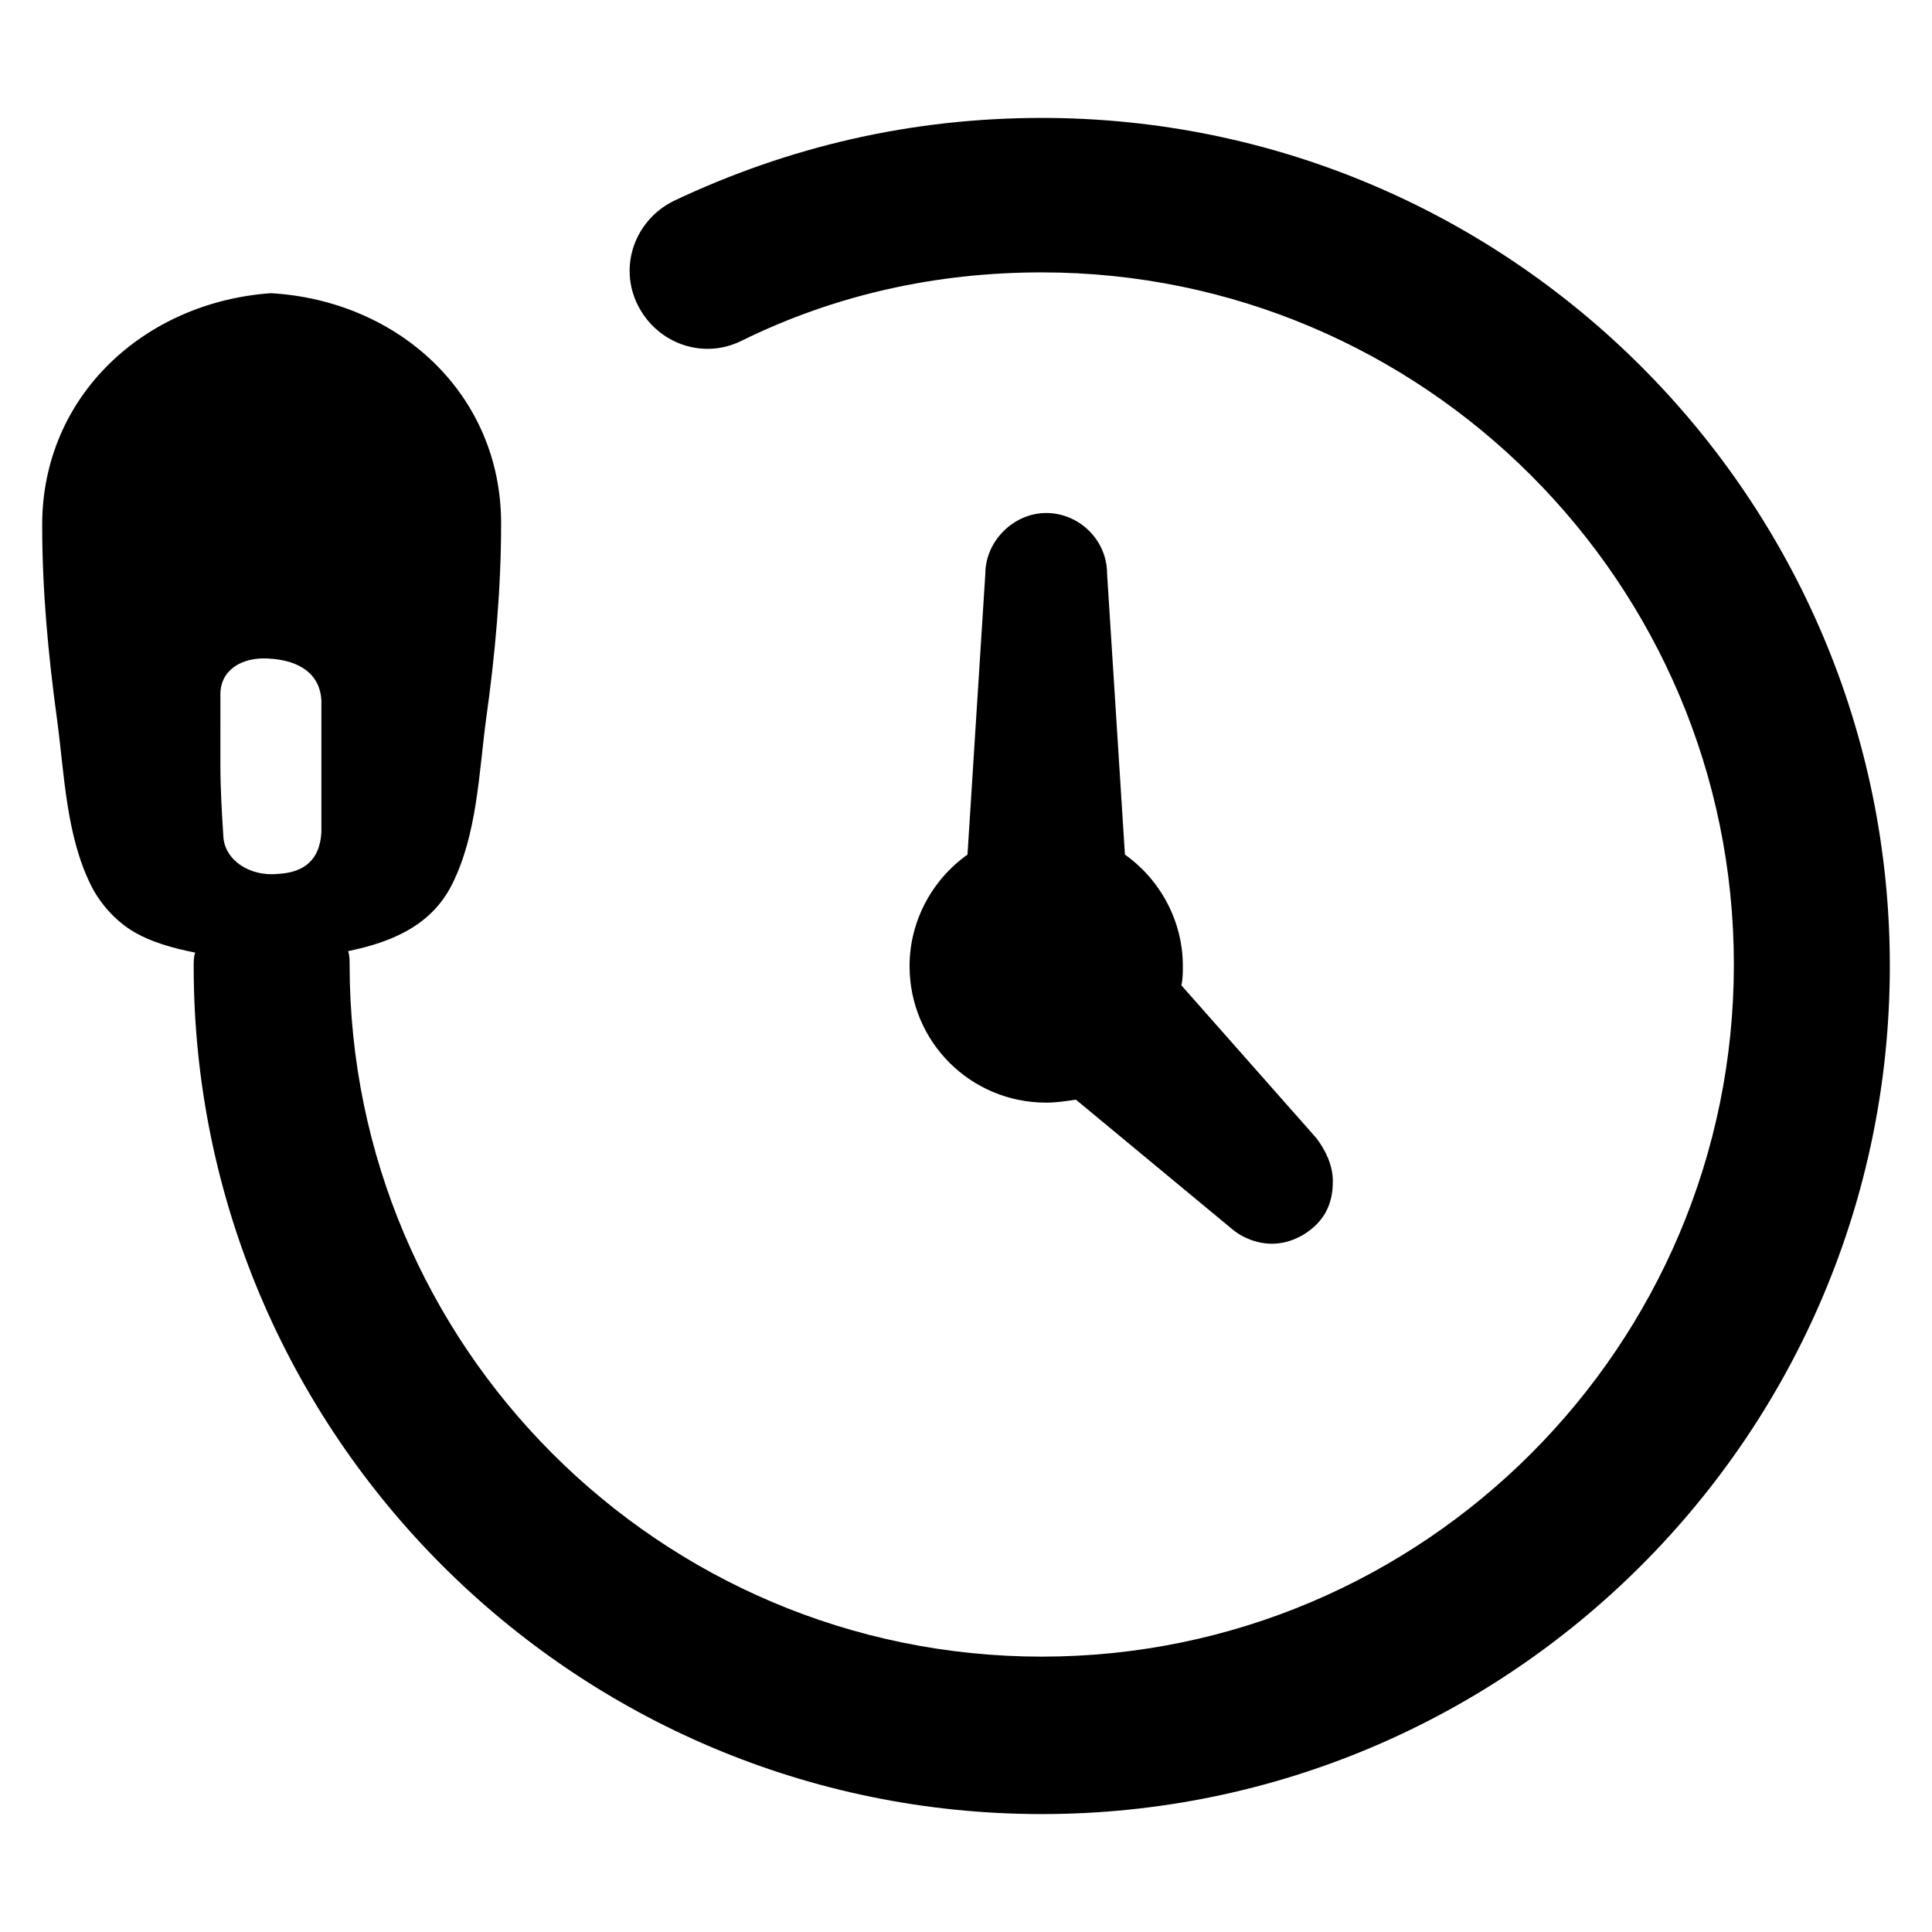 <?xml version="1.0" encoding="UTF-8"?>
<!-- Uploaded to: SVG Repo, www.svgrepo.com, Generator: SVG Repo Mixer Tools -->
<svg fill="#000000" width="800px" height="800px" version="1.1" viewBox="144 144 512 512" xmlns="http://www.w3.org/2000/svg">
 <g>
  <path d="m420.07 175.25c-34.242 0-66.914 7.477-97.613 22.043-10.234 5.117-14.562 17.32-9.445 27.551 5.117 10.234 17.32 14.562 27.551 9.445 24.797-12.203 51.562-18.105 79.508-18.105 101.16 0 183.42 82.262 183.42 183.42s-82.262 183.42-183.42 183.42-183.42-82.262-183.42-183.42c0-1.18 0-2.363-0.395-3.543 11.414-2.363 22.043-6.691 27.551-17.711 6.691-13.383 7.086-29.52 9.055-44.082 2.363-16.926 3.938-34.242 3.938-51.562 0-34.242-27.16-59.039-61.008-61.008-33.457 2.359-60.613 27.156-60.613 61.398 0 17.32 1.574 34.242 3.938 51.562 1.969 14.562 2.363 30.699 9.055 44.082 2.363 4.723 6.297 9.055 10.629 11.809 5.117 3.148 11.02 4.723 16.926 5.902-0.402 1.184-0.402 2.363-0.402 3.547 0 123.98 100.76 224.75 224.75 224.75 123.98 0 224.75-100.76 224.75-224.75 0.004-123.98-100.76-224.75-224.75-224.75zm-217.66 152.71c0-6.297 5.512-9.84 12.594-9.445 8.66 0.395 13.777 4.328 14.168 11.02v17.711 16.531 0.789c-0.395 7.086-4.328 10.629-11.414 11.02-7.477 0.789-14.168-3.543-14.562-9.84-0.395-6.297-0.789-12.594-0.789-18.895 0.004-5.902 0.004-12.594 0.004-18.891z"/>
  <path d="m497.22 457.07c0 4.328-1.18 8.266-4.328 11.414s-7.477 5.117-11.809 5.117c-3.938 0-7.871-1.574-10.629-3.938l-41.328-34.242c-2.754 0.395-5.117 0.789-7.871 0.789-20.074 0-36.211-16.137-36.211-36.211 0-11.809 5.902-22.828 15.352-29.52l4.723-74.391c0-8.66 7.477-16.137 16.137-16.137s16.137 7.086 16.137 16.137l4.723 74.391c9.445 6.691 15.352 17.711 15.352 29.52 0 1.574 0 3.543-0.395 5.117l35.816 40.539c2.363 3.148 4.332 7.086 4.332 11.414z"/>
 </g>
</svg>